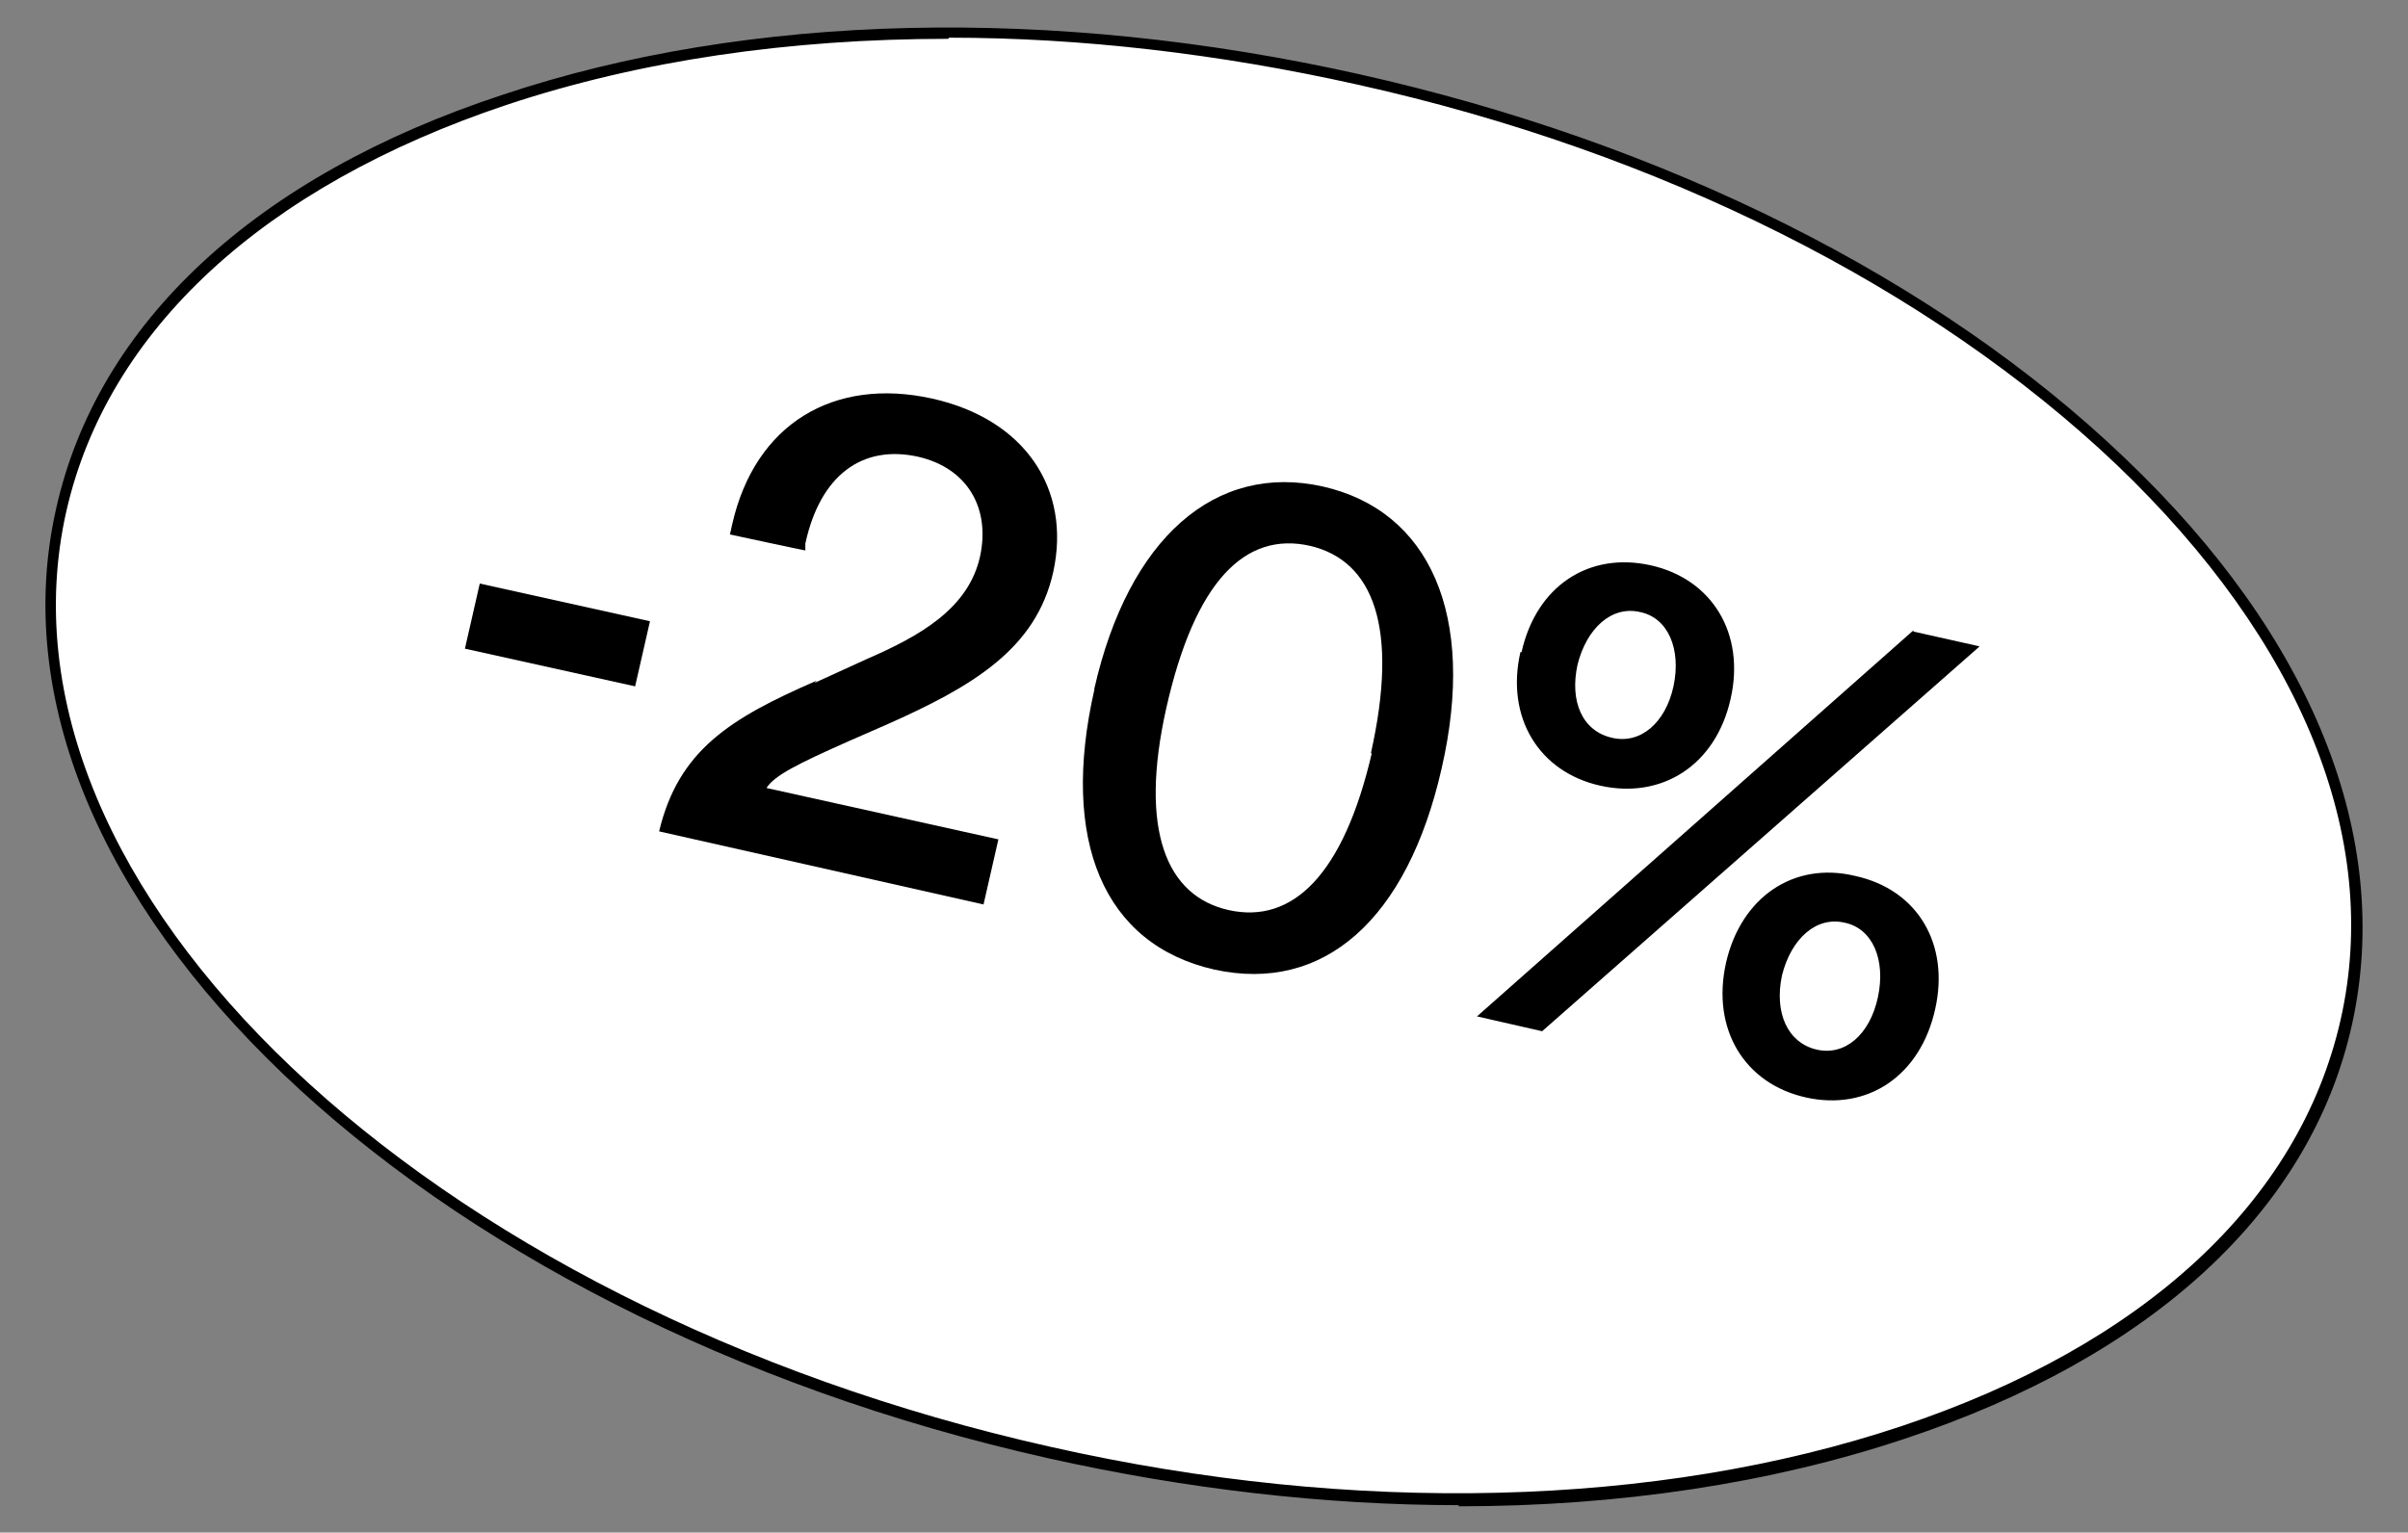 <?xml version="1.0" encoding="UTF-8"?>
<svg id="Layer_1" xmlns="http://www.w3.org/2000/svg" version="1.1" viewBox="0 0 210.8 134.2">
  <rect x="0" y="0" width="210.8" height="134.2" fill="#808080" stroke="none"/>
  <!-- Generator: Adobe Illustrator 29.7.1, SVG Export Plug-In . SVG Version: 2.1.1 Build 8)  -->
  <defs>
    <style>
      .st0 {
        fill: #fff;
      }
    </style>
  </defs>
  <g>
    <ellipse class="st0" cx="105.4" cy="67.1" rx="61.6" ry="102.5" transform="translate(16.9 155.3) rotate(-77.4)"/>
    <path d="M127.7,131.8c-11.6,0-23.8-1.4-35.9-4.1C36.4,115.3-2.6,78,4.9,44.6h.5c0,.1-.5,0-.5,0C8.5,28.3,22.4,15.4,44,8.3,65.5,1.1,92.2.5,119,6.5c26.8,6,50.6,17.9,67,33.6,16.5,15.7,23.5,33.3,19.9,49.6s-17.5,29.1-39.2,36.3c-11.7,3.9-25,5.9-39,5.9ZM83,3.4c-13.9,0-27,1.9-38.7,5.8C23.1,16.3,9.4,28.9,5.8,44.8h0c-7.4,32.9,31.3,69.6,86.2,81.9,26.6,6,53.1,5.3,74.4-1.8,21.3-7.1,34.9-19.7,38.5-35.6,3.6-15.9-3.4-33.1-19.6-48.6-16.3-15.5-39.9-27.4-66.5-33.3-12.1-2.7-24.2-4.1-35.7-4.1Z"/>
  </g>
  <g>
    <path d="M42,51.1l14.9,3.3-1.3,5.7-14.9-3.3,1.3-5.7Z"/>
    <path d="M71.3,59.8l4.6-2.1c4.6-2,8.9-4.4,9.9-9,.9-4.2-1.1-7.7-5.4-8.7-4.9-1.1-8.6,1.6-9.9,7.6v.6c-.1,0-6.6-1.4-6.6-1.4l.2-.9c2-8.8,8.9-12.9,17.5-11,8.1,1.8,12.2,7.9,10.6,15.2-1.5,6.7-7,10-14.7,13.4l-3.2,1.4c-4.5,2-6.5,3-7.2,4.1l20.3,4.5-1.3,5.7-28.4-6.4c1.7-7.1,6.2-9.9,13.8-13.2h0Z"/>
    <path d="M95.8,60.3c3-13.2,10.6-19.8,20-17.7,9.3,2.1,13.5,11.2,10.4,24.7-3,13.2-10.3,19.7-19.9,17.6-9.7-2.2-13.5-11.3-10.5-24.5ZM120,66c2.5-11.1.2-16.9-5.3-18.2-5.7-1.3-10.1,3.1-12.6,14.2-2.4,10.7,0,16.5,5.5,17.7,5.5,1.2,10-3,12.5-13.8Z"/>
    <path d="M167.5,55.3l5.8,1.3-38.3,33.7-5.7-1.3,38.2-33.8h0ZM133.2,57.1c1.3-5.8,5.9-8.8,11.3-7.6,5.4,1.2,8.3,6,7,11.7-1.3,5.8-6,8.8-11.4,7.6-5.4-1.2-8.3-6-7-11.7h0ZM146.5,60.1c.7-3.3-.5-6-2.9-6.5-2.5-.6-4.7,1.4-5.5,4.6-.7,3.2.4,5.8,3,6.4,2.5.6,4.7-1.3,5.4-4.5h0ZM151.1,84.3c1.3-5.7,5.9-8.9,11.3-7.6,5.5,1.2,8.3,6,7,11.7-1.3,5.8-5.9,8.9-11.3,7.7s-8.3-6-7-11.8ZM164.4,87.3c.7-3.3-.5-6-2.9-6.5-2.5-.6-4.7,1.4-5.5,4.6-.7,3.3.5,5.9,3,6.5,2.5.6,4.7-1.3,5.4-4.6h0Z"/>
  </g>
</svg>